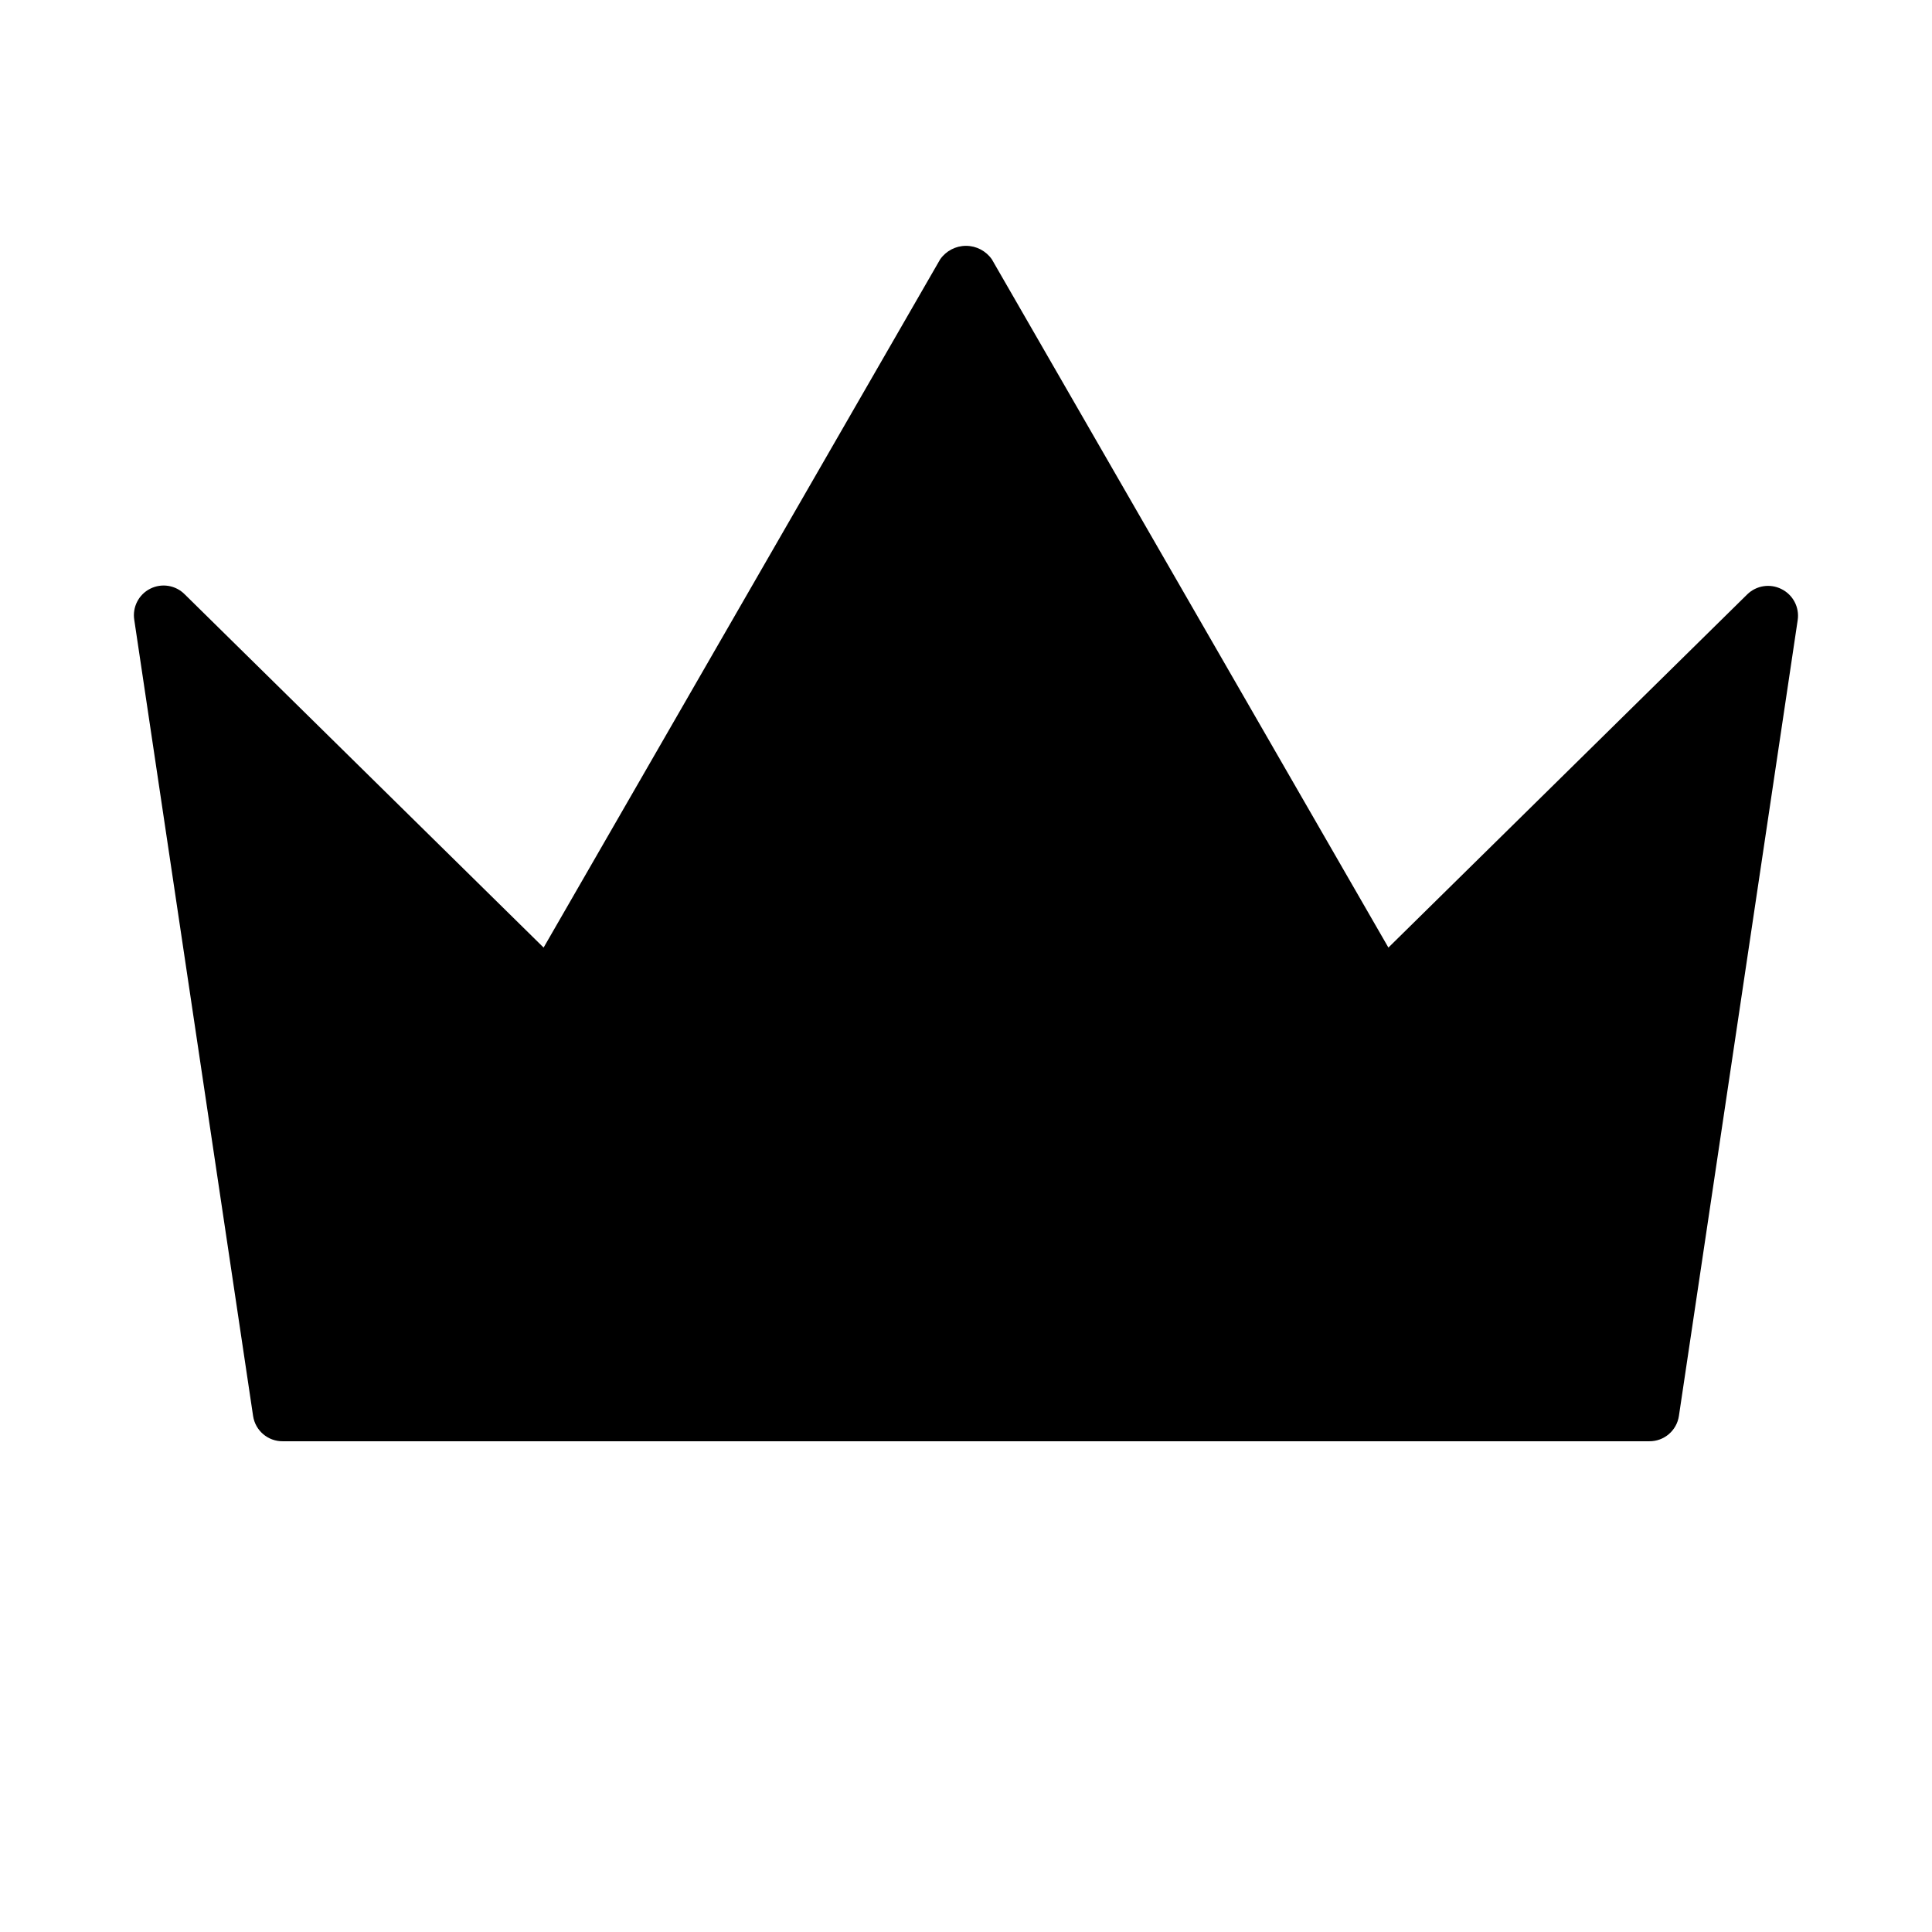 <?xml version="1.0" encoding="UTF-8"?>
<!-- Uploaded to: ICON Repo, www.iconrepo.com, Generator: ICON Repo Mixer Tools -->
<svg fill="#000000" width="800px" height="800px" version="1.1" viewBox="144 144 512 512" xmlns="http://www.w3.org/2000/svg">
 <path d="m616.09 300.1c-3.012-1.512-6.648-0.941-9.055 1.418l-95.094 93.598-105.09-182.39c-1.559-2.242-4.117-3.578-6.848-3.578s-5.289 1.336-6.852 3.578l-105.09 182.39-95.094-93.598c-2.402-2.441-6.109-3.047-9.164-1.5-3.055 1.543-4.762 4.887-4.219 8.27l31.488 210.97c0.59 3.883 3.945 6.738 7.871 6.691h362.11c3.926 0.047 7.285-2.809 7.871-6.691l31.488-210.97c0.484-3.379-1.262-6.684-4.328-8.188z"/>
</svg>
